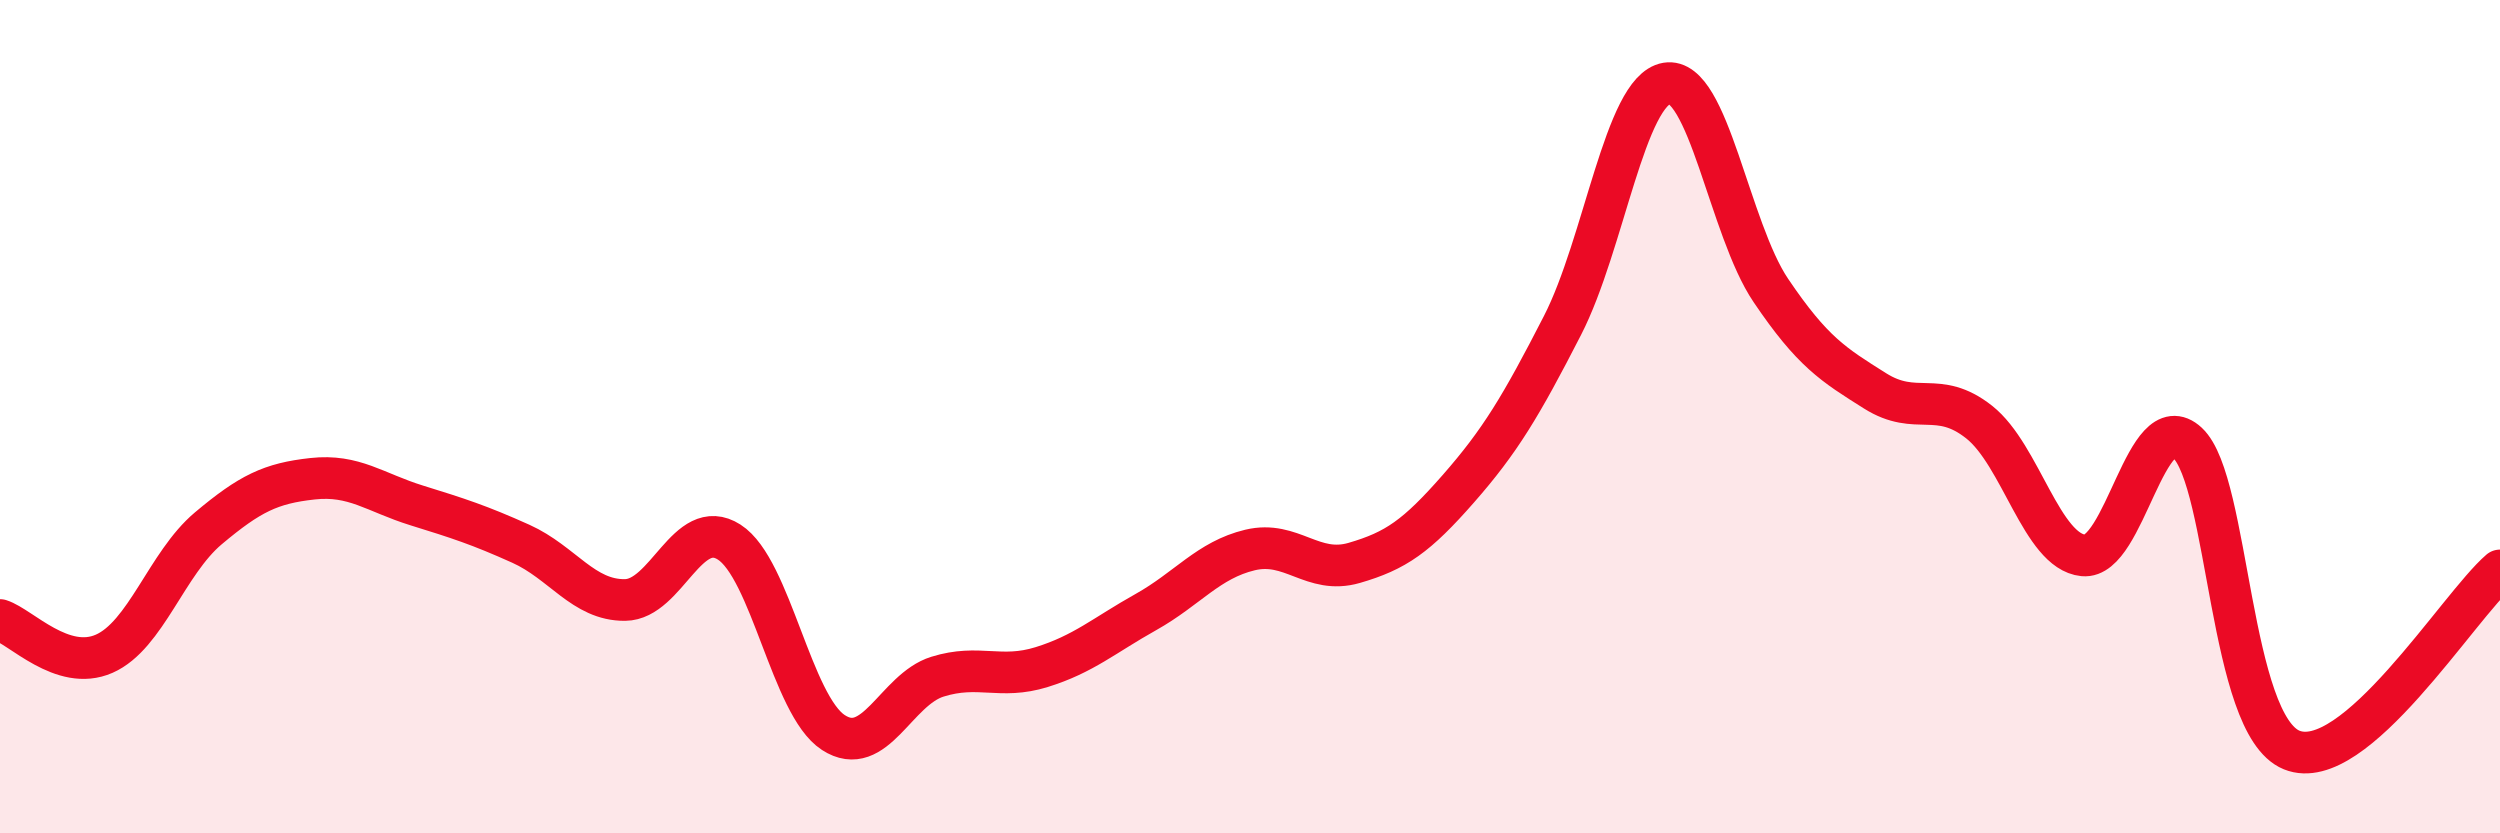
    <svg width="60" height="20" viewBox="0 0 60 20" xmlns="http://www.w3.org/2000/svg">
      <path
        d="M 0,14.88 C 0.5,15.04 1.5,16.13 2.5,15.69 C 3.5,15.25 4,13.52 5,12.68 C 6,11.84 6.5,11.6 7.5,11.49 C 8.5,11.38 9,11.82 10,12.13 C 11,12.44 11.5,12.6 12.5,13.05 C 13.5,13.5 14,14.41 15,14.4 C 16,14.39 16.5,12.37 17.5,13.01 C 18.5,13.65 19,16.93 20,17.58 C 21,18.23 21.5,16.55 22.5,16.24 C 23.5,15.93 24,16.32 25,16.01 C 26,15.7 26.5,15.25 27.5,14.69 C 28.5,14.13 29,13.44 30,13.2 C 31,12.96 31.5,13.8 32.5,13.51 C 33.5,13.22 34,12.87 35,11.73 C 36,10.59 36.5,9.76 37.5,7.81 C 38.5,5.86 39,2.17 40,2 C 41,1.83 41.5,5.49 42.5,6.97 C 43.5,8.45 44,8.75 45,9.38 C 46,10.01 46.5,9.34 47.5,10.13 C 48.5,10.92 49,13.23 50,13.33 C 51,13.43 51.5,9.7 52.5,10.63 C 53.5,11.56 53.5,17.39 55,18 C 56.5,18.61 59,14.55 60,13.69L60 20L0 20Z"
        fill="#EB0A25"
        opacity="0.1"
        stroke-linecap="round"
        stroke-linejoin="round"
      />
      <path
        d="M 0,14.88 C 0.5,15.04 1.5,16.13 2.5,15.69 C 3.5,15.25 4,13.52 5,12.68 C 6,11.84 6.5,11.6 7.5,11.49 C 8.5,11.38 9,11.82 10,12.13 C 11,12.44 11.5,12.6 12.5,13.05 C 13.5,13.5 14,14.41 15,14.4 C 16,14.39 16.5,12.37 17.5,13.01 C 18.5,13.65 19,16.93 20,17.58 C 21,18.23 21.5,16.55 22.5,16.24 C 23.5,15.93 24,16.32 25,16.01 C 26,15.7 26.5,15.25 27.5,14.69 C 28.5,14.13 29,13.44 30,13.2 C 31,12.96 31.5,13.8 32.5,13.51 C 33.5,13.22 34,12.87 35,11.73 C 36,10.59 36.5,9.76 37.5,7.81 C 38.5,5.86 39,2.17 40,2 C 41,1.83 41.5,5.49 42.5,6.97 C 43.5,8.45 44,8.75 45,9.38 C 46,10.01 46.5,9.34 47.5,10.13 C 48.5,10.92 49,13.23 50,13.33 C 51,13.43 51.5,9.7 52.5,10.63 C 53.5,11.56 53.5,17.39 55,18 C 56.5,18.61 59,14.55 60,13.69"
        stroke="#EB0A25"
        stroke-width="1"
        fill="none"
        stroke-linecap="round"
        stroke-linejoin="round"
      />
    </svg>
  